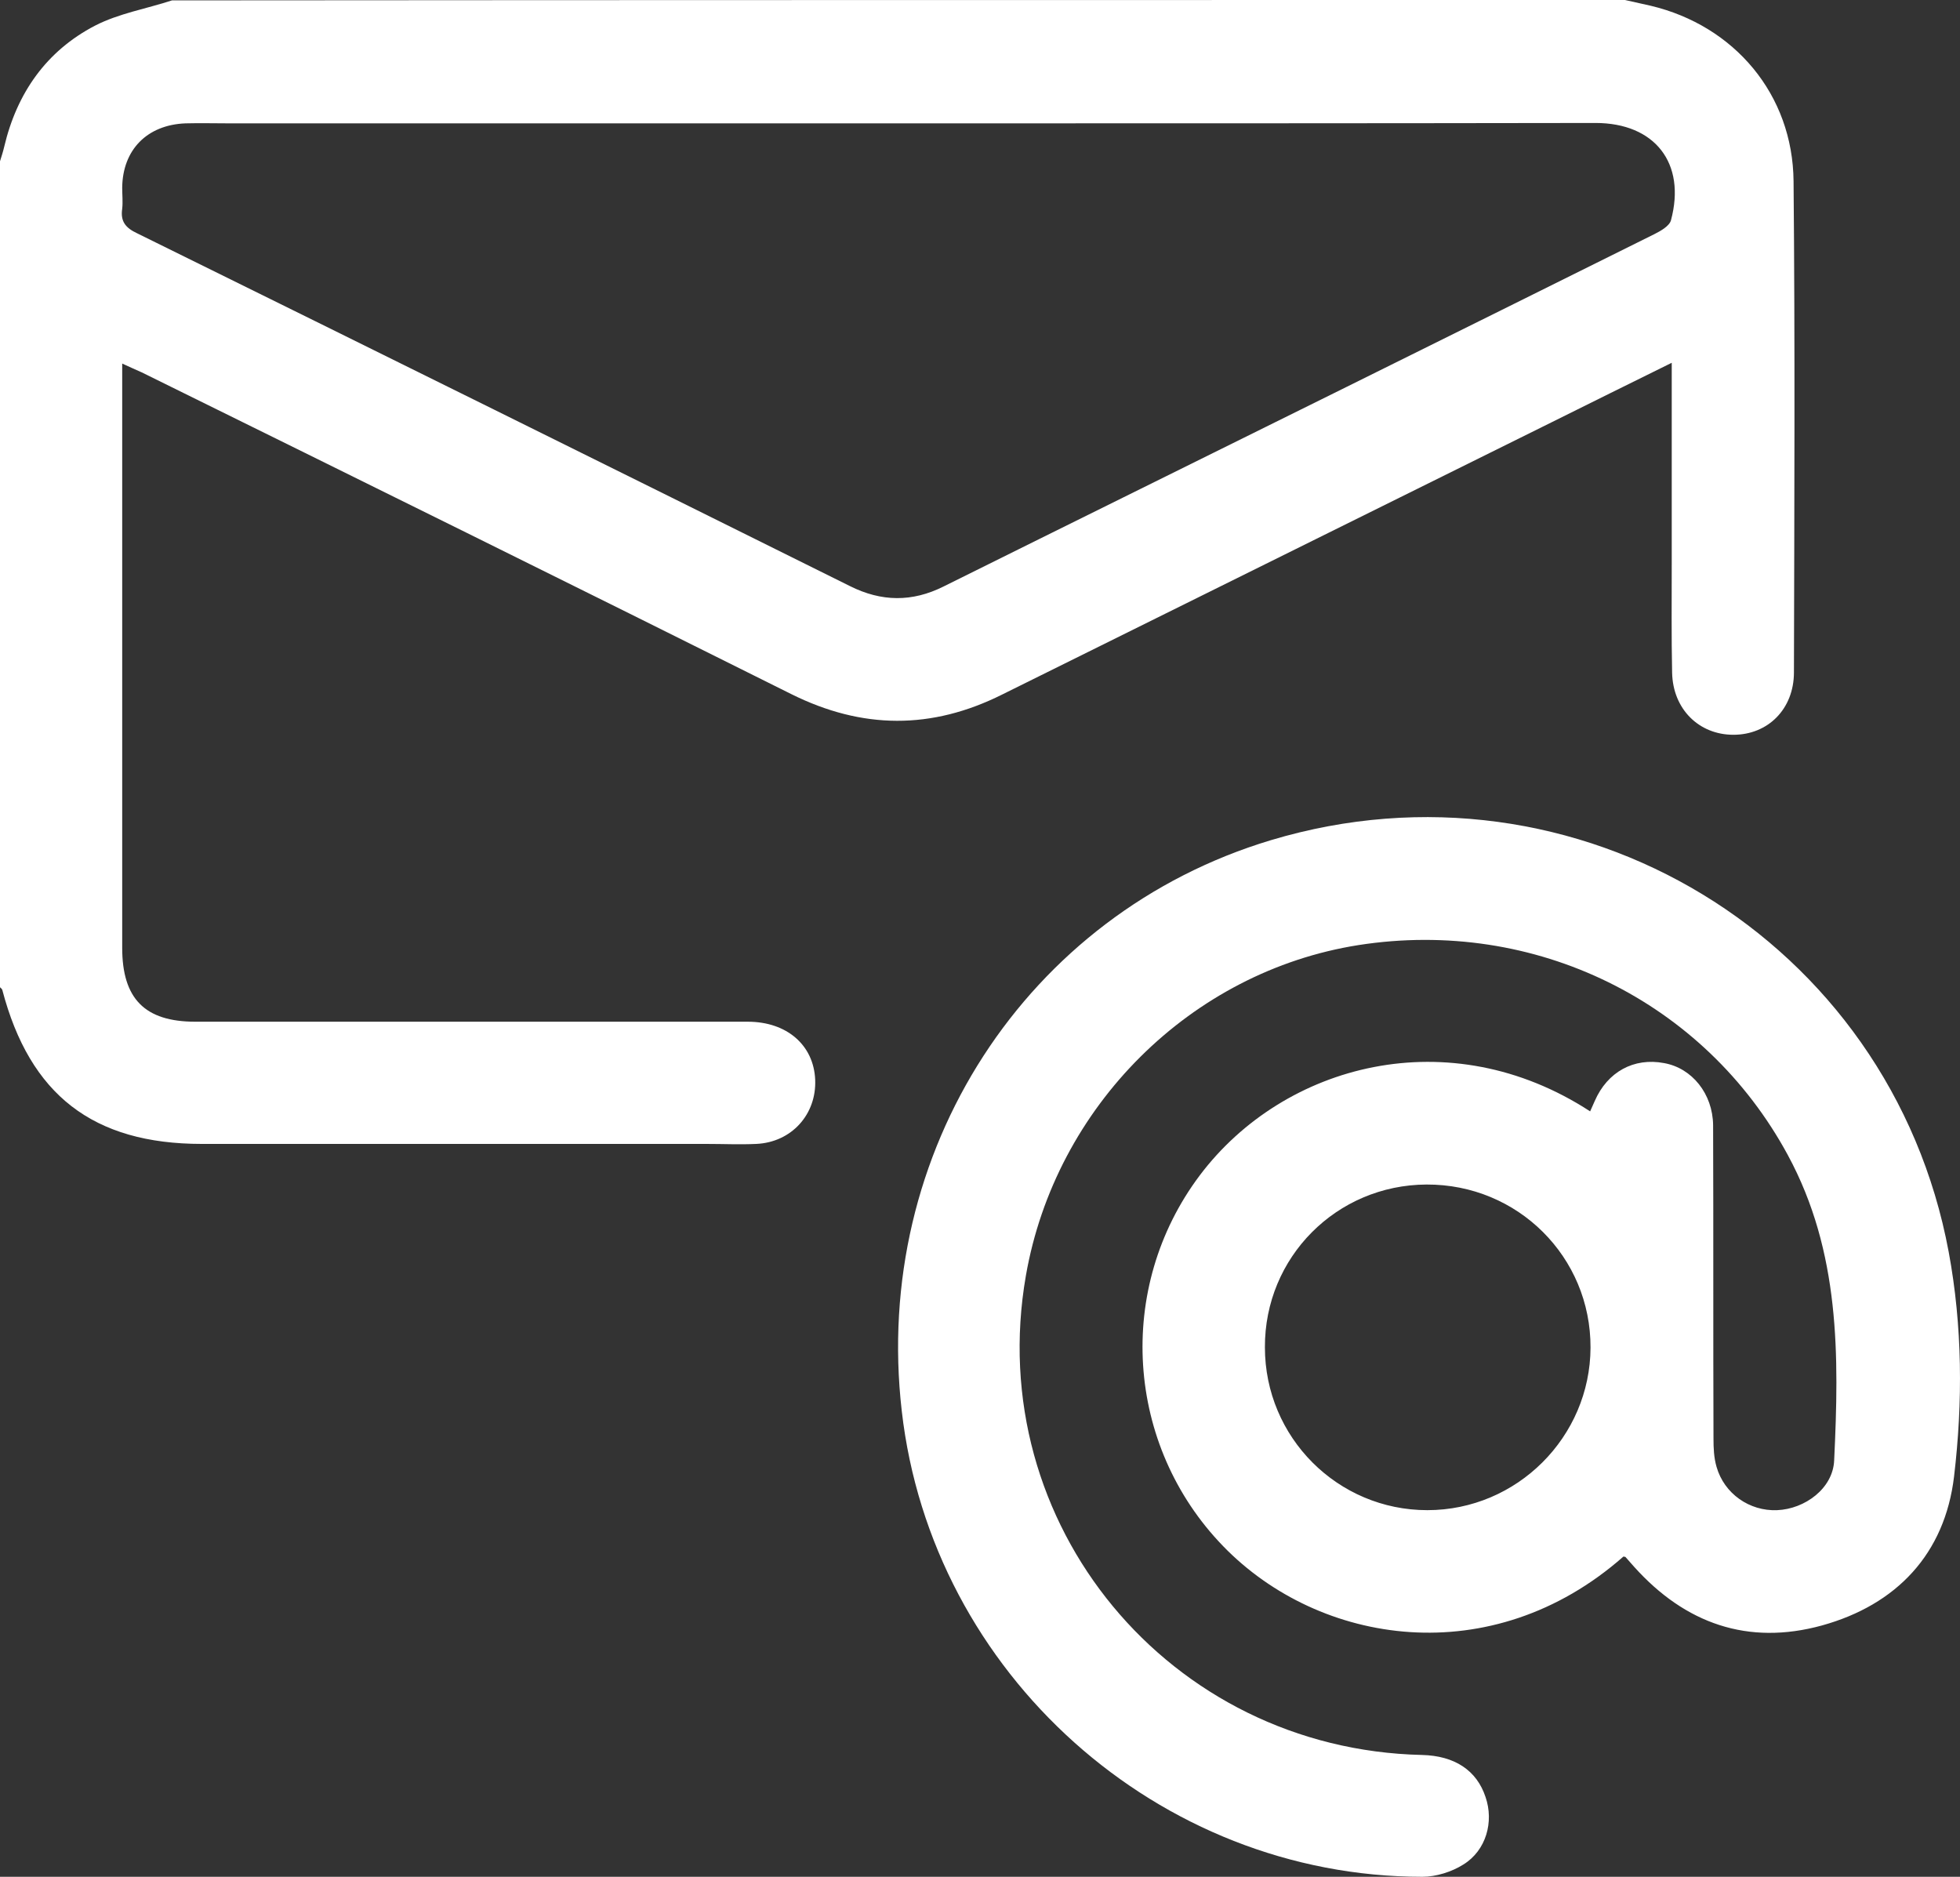 <?xml version="1.0" encoding="UTF-8"?><svg id="Modo_de_aislamiento" xmlns="http://www.w3.org/2000/svg" viewBox="0 0 511.65 489.9" width="511.65" height="489.9"><rect x="0" y="0" width="511.65" height="489.9" fill="#333333" stroke="none"/><defs><style>.cls-1{fill:#fff;stroke-width:0px;}</style></defs><path class="cls-1" d="m424.2,0c2.2.5,4.5,1,6.7,1.5,21.9,5.2,37.1,23.2,37.3,45.8.4,42.7.2,85.4.1,128.2,0,9.6-6.8,16.3-15.8,16.3s-15.8-6.7-16-16.2-.1-19-.1-28.4v-52.5c-11.1,5.5-21.3,10.5-31.5,15.6-47.8,23.7-95.5,47.3-143.3,71-18.4,9.2-36.5,9.1-55-.1-56.5-28.2-113-56.1-169.6-84-1.5-.7-3-1.3-5.1-2.3v152.5c0,13.3,5.9,19.3,19.1,19.3h144.2c10.2,0,17.2,6.1,17.6,15.1.4,9.1-6.2,16.4-15.4,16.8-4.3.2-8.6,0-13,0H52.7c-28.4,0-44.9-12.8-52.1-40.2-.1-.3-.4-.5-.6-.7V42.1c.4-1.3.8-2.5,1.1-3.8C4.4,24.3,12.1,13.3,24.8,6.7,31,3.5,38.2,2.3,44.9.1c126.5-.1,252.9-.1,379.3-.1Zm-190.2,32.2H59.9c-3.8,0-7.7-.1-11.5,0-10,.4-16.4,6.9-16.5,16.8,0,1.8.2,3.7,0,5.5-.5,3.3.9,5,3.9,6.4,62.1,30.6,124.1,61.3,186.1,92.1,8.2,4.1,16.2,4.2,24.4.1,8.3-4.1,16.7-8.3,25-12.4,53.6-26.5,107.1-53,160.6-79.6,1.6-.8,3.9-2.1,4.3-3.6,4-14.9-4.2-25.4-19.7-25.4-60.8.1-121.6.1-182.5.1Z"/><path class="cls-1" d="m423.8,406.3c-34.4,30.3-79.4,23.2-104.5-2.7-25.5-26.3-28.2-67.4-6.1-96.8,22-29.2,65.2-40.6,101.9-16.7.4-.9.8-1.8,1.2-2.7,3.3-7.6,10.2-11.4,18.1-9.9,7.3,1.3,12.7,8,12.8,16.2.1,27.3,0,54.5.1,81.8,0,2.5.1,5,.8,7.4,2,7,8.6,11.6,15.8,11.3,7.3-.3,14.6-5.7,14.9-13,1.3-27.3,1.6-54.4-12.1-79.7-21.7-40.1-66-62-112.1-54.8-43.7,6.9-79.1,42.1-86.8,86.3-11.3,64.8,37.4,123.6,103.4,125.1,8.5.2,14.3,4,16.6,11,2.2,6.4.2,13.9-5.8,17.6-3,1.9-7.1,3.2-10.7,3.2-68.9,0-128.1-53-135.9-121.6-7.8-67.6,32.5-129.8,96.4-149,79.7-23.9,161.7,25.8,176.9,107.5,3.6,19.4,3.7,39.2,1.4,58.6-2.4,20.2-15,33.5-34.5,38.9-19.3,5.3-35.7-.5-49-15.3-.8-.9-1.5-1.7-2.3-2.6-.2,0-.4-.1-.5-.1Zm-93.6-54.6c0,23.5,19,42.5,42.4,42.5s42.5-19.1,42.6-42.4c.1-23.7-19-42.7-42.8-42.6-23.5.1-42.3,19-42.2,42.5Z"/></svg>